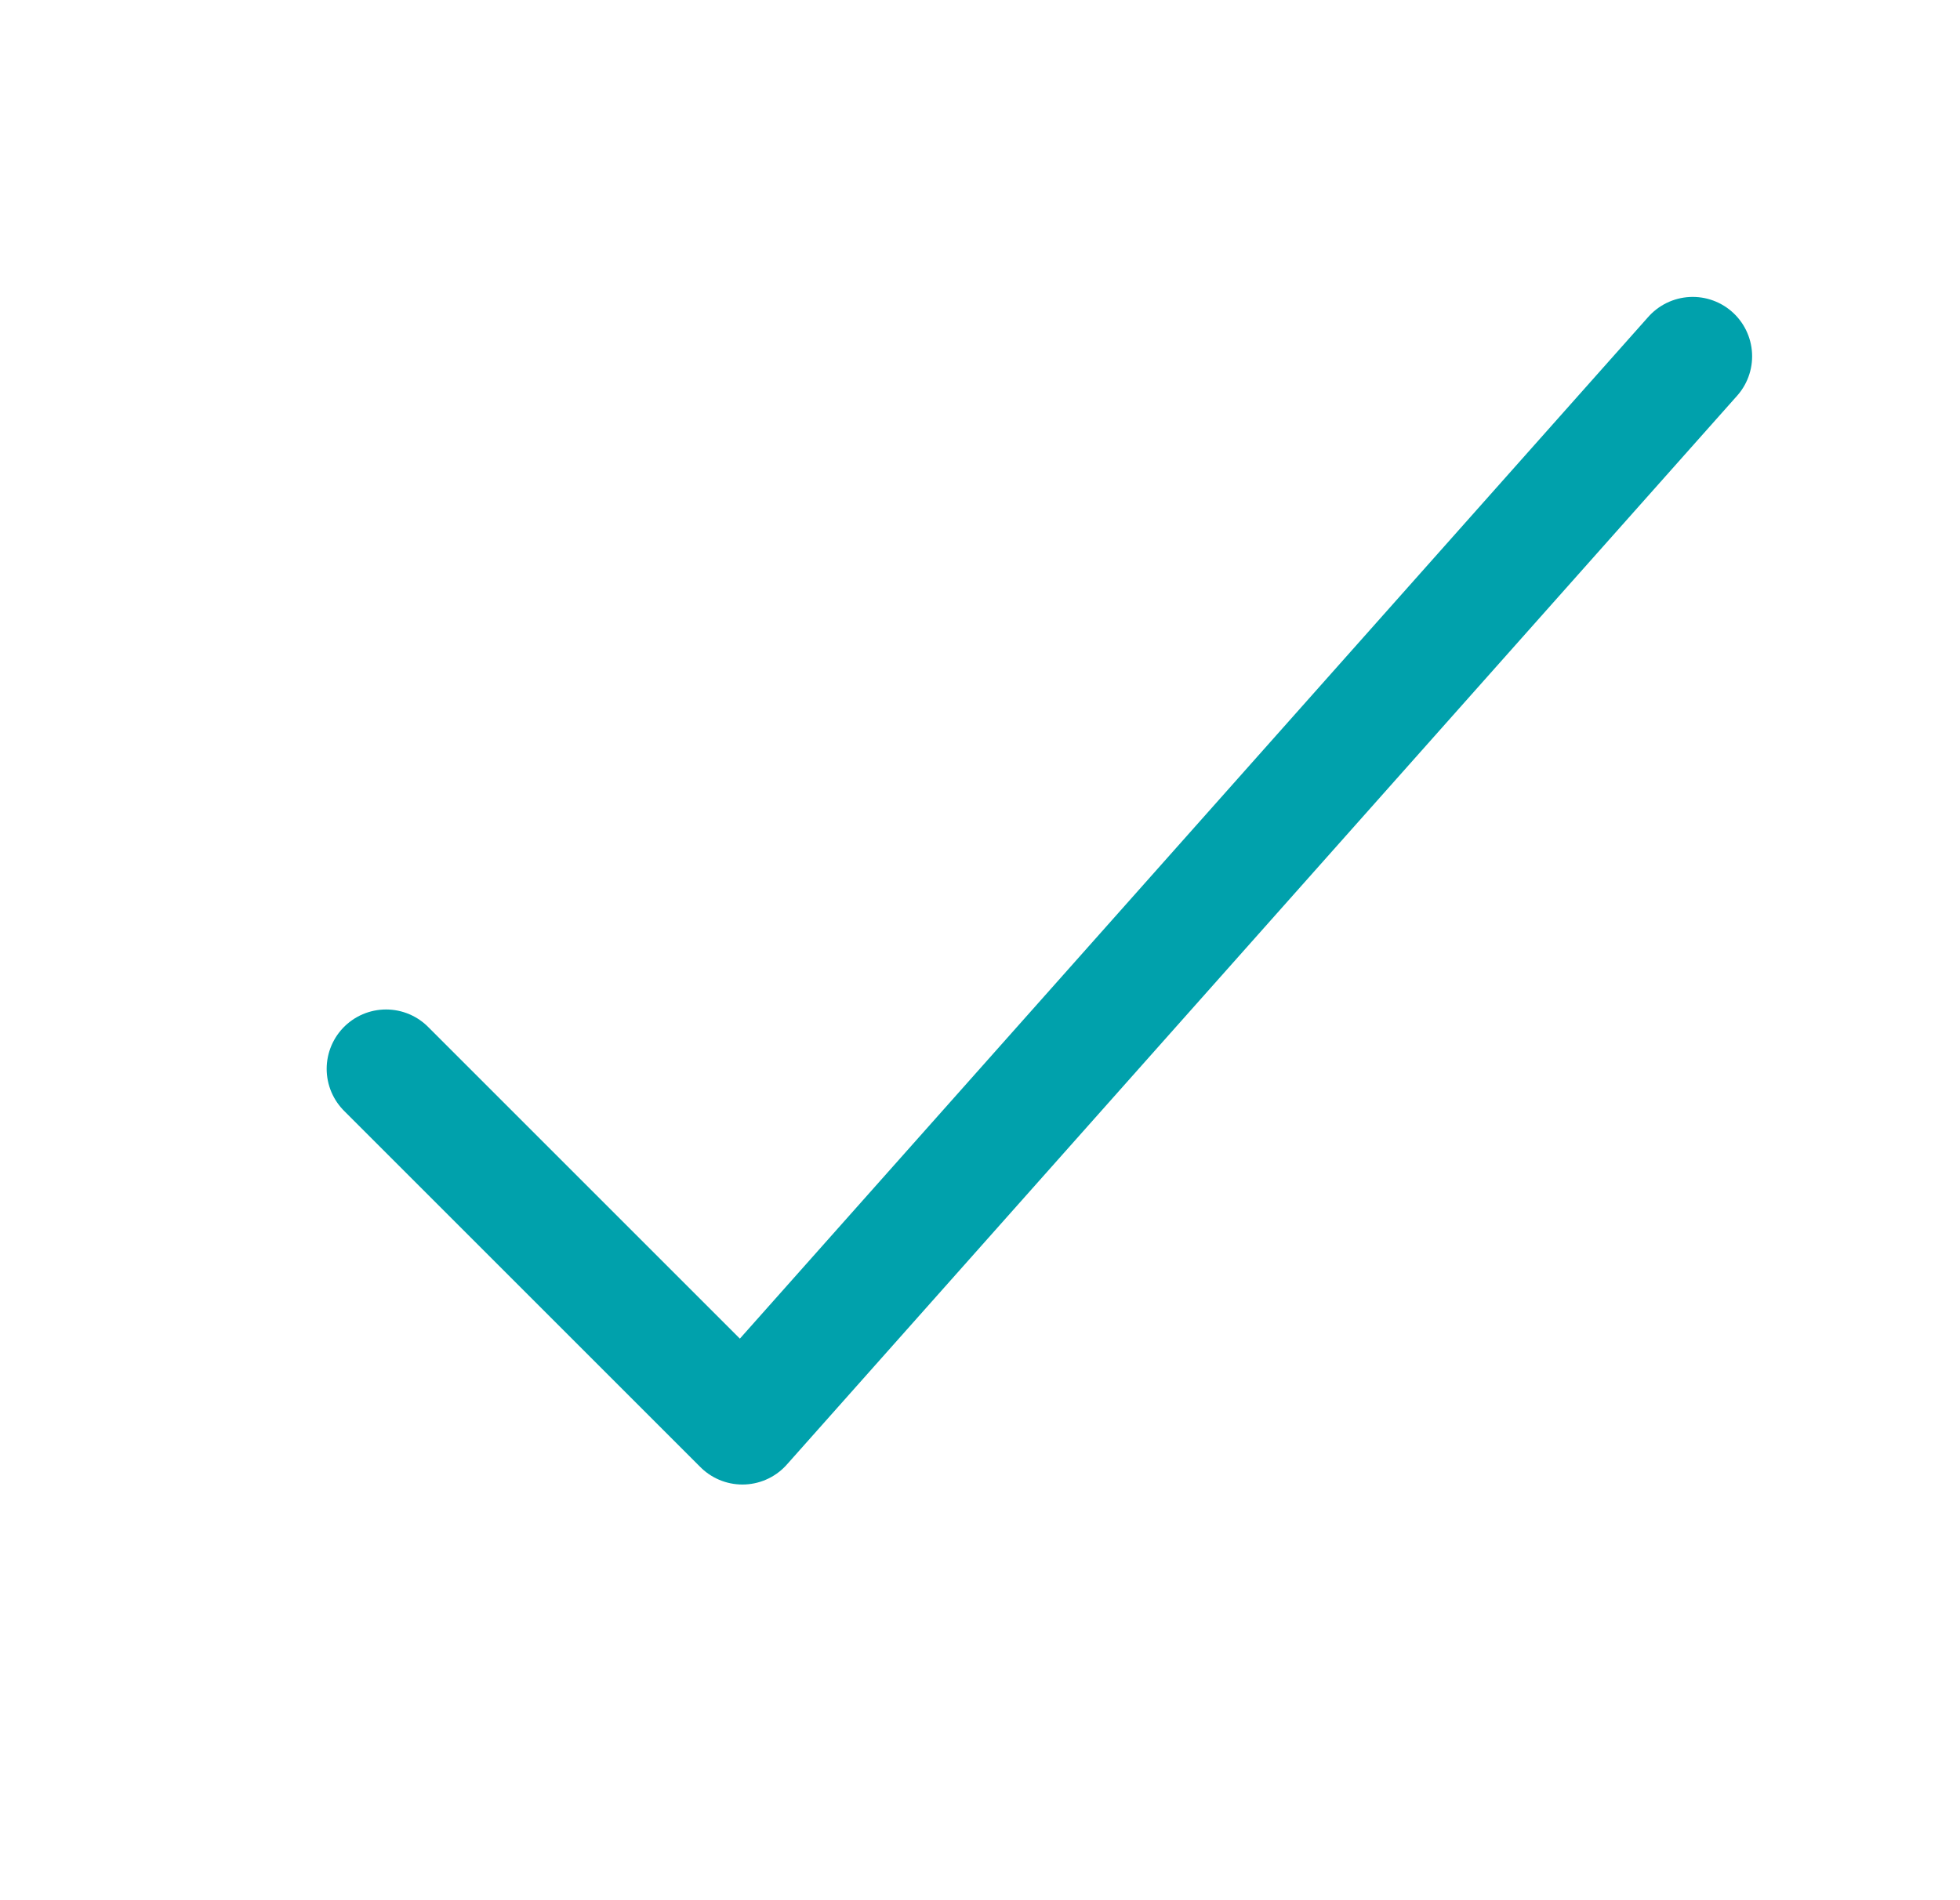<svg width="33" height="32" viewBox="0 0 33 32" fill="none" xmlns="http://www.w3.org/2000/svg">
<path d="M6.5 18L12.5 24L28.5 6" stroke="#00a1ac" stroke-width="2" stroke-linecap="round" stroke-linejoin="round"/>
</svg>
